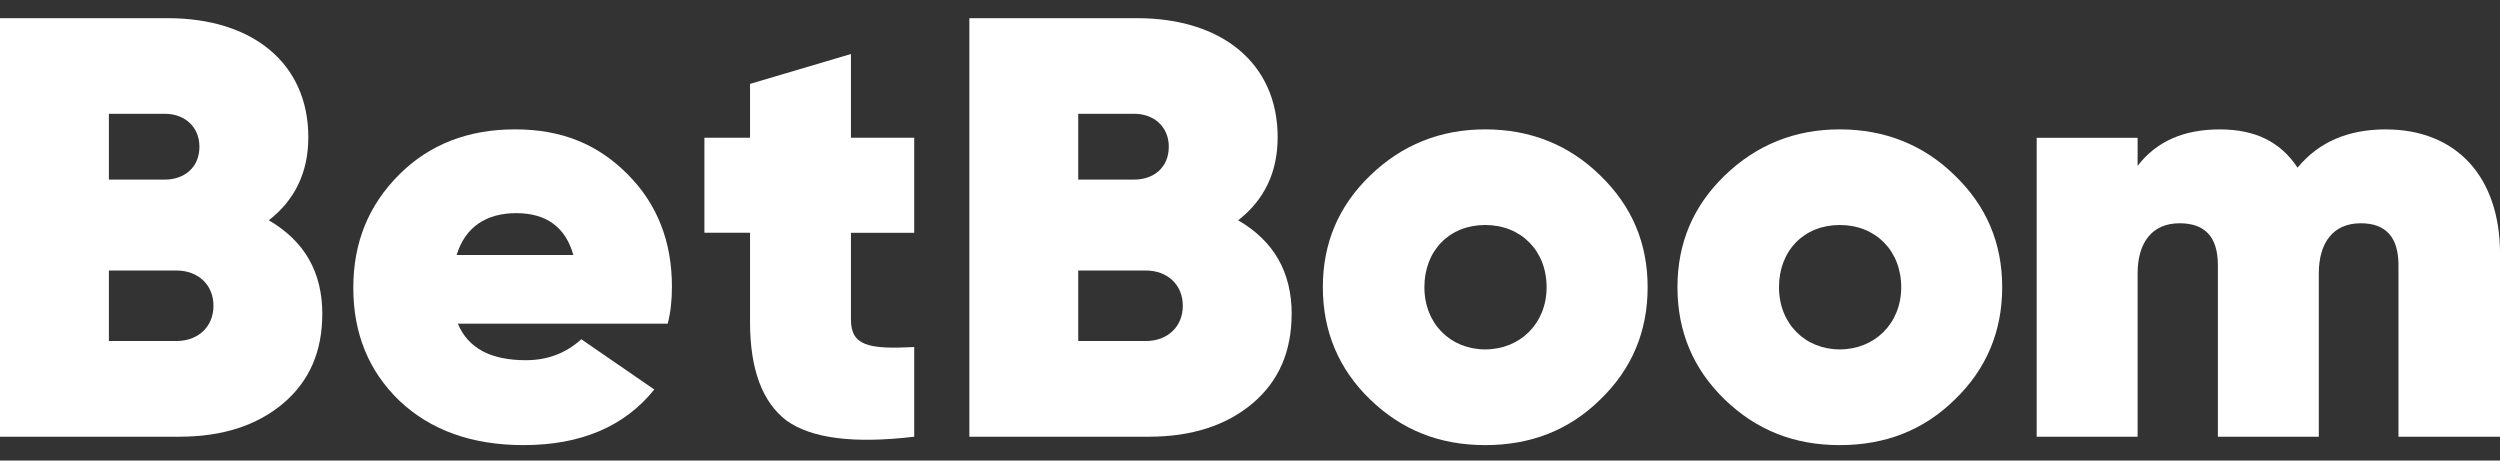 <svg width="114" height="21" viewBox="0 0 114 21" fill="none" xmlns="http://www.w3.org/2000/svg">
<rect x="0" y="0" width="114" height="21" fill="#333333" stroke="none"/>
<path d="M14.696 14.325C14.696 16.016 14.114 17.378 12.921 18.388C11.728 19.397 10.149 19.914 8.18 19.914H0V0.829H7.653C11.535 0.829 14.059 2.902 14.059 6.254C14.059 7.862 13.448 9.117 12.258 10.045C13.894 10.999 14.698 12.416 14.698 14.325H14.696ZM4.965 5.19V8.189H7.515C8.402 8.189 9.094 7.643 9.094 6.688C9.094 5.789 8.429 5.188 7.515 5.188H4.965V5.19ZM8.042 15.551C9.039 15.551 9.734 14.897 9.734 13.943C9.734 12.989 9.039 12.335 8.042 12.335H4.965V15.551H8.042Z" fill="white"/>
<path d="M20.878 14.762C21.35 15.881 22.376 16.425 23.984 16.425C24.981 16.425 25.814 16.098 26.508 15.47L29.836 17.761C28.476 19.452 26.482 20.297 23.874 20.297C21.517 20.297 19.633 19.614 18.218 18.278C16.803 16.916 16.111 15.198 16.111 13.125C16.111 11.052 16.806 9.363 18.192 7.972C19.578 6.581 21.353 5.899 23.488 5.899C25.623 5.899 27.26 6.581 28.617 7.944C29.977 9.306 30.64 11.024 30.64 13.07C30.64 13.669 30.585 14.242 30.447 14.759H20.88L20.878 14.762ZM26.145 11.627C25.785 10.346 24.898 9.719 23.54 9.719C22.183 9.719 21.212 10.346 20.823 11.627H26.145Z" fill="white"/>
<path d="M41.688 10.617H38.803V14.57C38.803 15.77 39.607 15.932 41.688 15.825V19.914C38.942 20.241 37.002 19.995 35.864 19.177C34.755 18.332 34.201 16.831 34.201 14.677V10.614H32.121V6.28H34.201V3.825L38.803 2.463V6.28H41.688V10.614V10.617Z" fill="white"/>
<path d="M58.898 14.325C58.898 16.016 58.316 17.378 57.123 18.388C55.931 19.397 54.351 19.914 52.383 19.914H44.203V0.829H51.856C55.737 0.829 58.261 2.902 58.261 6.254C58.261 7.862 57.651 9.117 56.46 10.045C58.097 10.999 58.901 12.416 58.901 14.325H58.898ZM49.167 5.19V8.189H51.718C52.605 8.189 53.297 7.643 53.297 6.688C53.297 5.789 52.631 5.188 51.718 5.188H49.167V5.19ZM52.245 15.551C53.242 15.551 53.936 14.897 53.936 13.943C53.936 12.989 53.242 12.335 52.245 12.335H49.167V15.551H52.245Z" fill="white"/>
<path d="M62.486 18.223C61.045 16.833 60.322 15.115 60.322 13.097C60.322 11.078 61.042 9.389 62.486 7.998C63.926 6.608 65.675 5.899 67.727 5.899C69.779 5.899 71.553 6.608 72.968 7.998C74.409 9.389 75.132 11.078 75.132 13.097C75.132 15.115 74.412 16.833 72.968 18.223C71.553 19.614 69.807 20.297 67.727 20.297C65.647 20.297 63.929 19.614 62.486 18.223ZM70.525 13.097C70.525 11.434 69.361 10.26 67.725 10.26C66.088 10.26 64.952 11.431 64.952 13.097C64.952 14.762 66.145 15.933 67.725 15.933C69.304 15.933 70.525 14.762 70.525 13.097Z" fill="white"/>
<path d="M78.653 18.223C77.212 16.833 76.492 15.115 76.492 13.097C76.492 11.078 77.212 9.389 78.653 7.998C80.096 6.608 81.843 5.899 83.894 5.899C85.946 5.899 87.721 6.608 89.136 7.998C90.579 9.389 91.3 11.078 91.3 13.097C91.3 15.115 90.579 16.833 89.136 18.223C87.721 19.614 85.975 20.297 83.894 20.297C81.814 20.297 80.096 19.614 78.653 18.223ZM86.695 13.097C86.695 11.434 85.531 10.26 83.894 10.26C82.258 10.26 81.122 11.431 81.122 13.097C81.122 14.762 82.315 15.933 83.894 15.933C85.474 15.933 86.695 14.762 86.695 13.097Z" fill="white"/>
<path d="M114.001 11.572V19.914H109.37V12.089C109.37 10.808 108.788 10.181 107.65 10.181C106.402 10.181 105.737 11.054 105.737 12.471V19.914H101.135V12.089C101.135 10.808 100.553 10.181 99.388 10.181C98.141 10.181 97.475 11.054 97.475 12.471V19.914H92.873V6.283H97.475V7.564C98.334 6.445 99.582 5.901 101.218 5.901C102.855 5.901 103.99 6.473 104.768 7.645C105.739 6.473 107.07 5.901 108.788 5.901C112.004 5.901 114.001 8.055 114.001 11.572Z" fill="white"/>
</svg>
